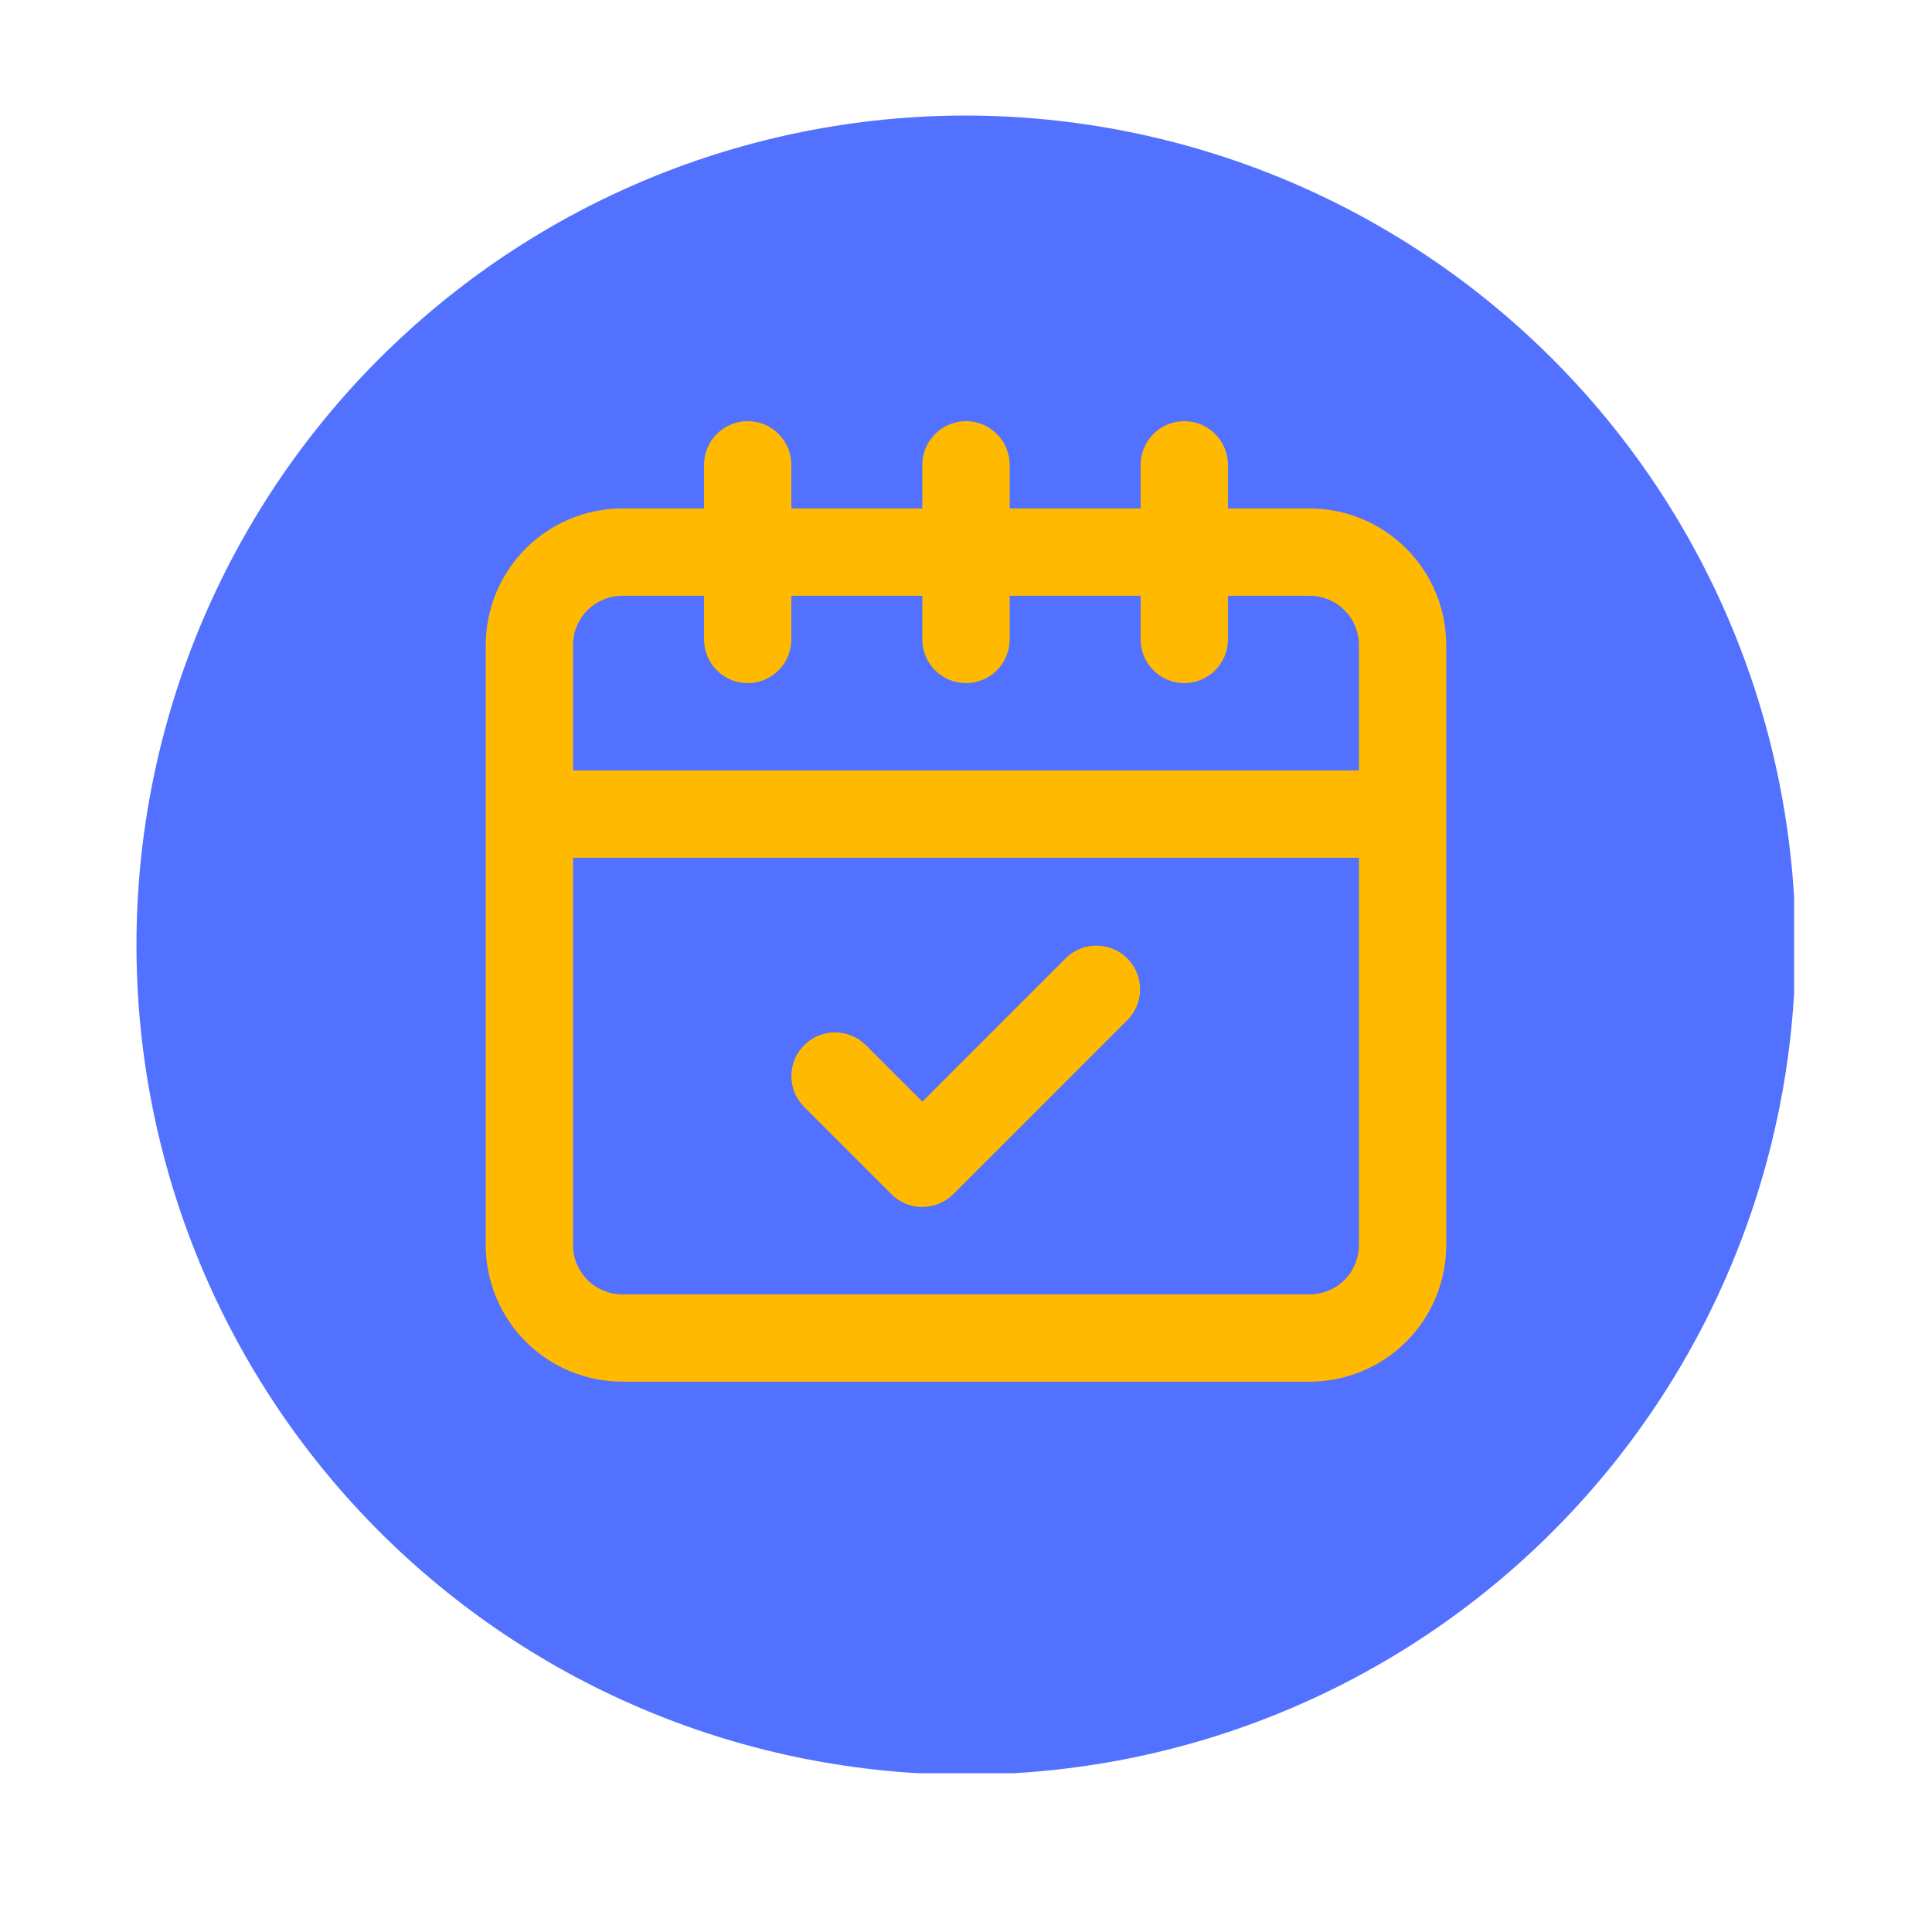 <svg xmlns="http://www.w3.org/2000/svg" xmlns:xlink="http://www.w3.org/1999/xlink" width="500" zoomAndPan="magnify" viewBox="0 0 375 375" height="500" preserveAspectRatio="xMidYMid meet" version="1.0"><defs><clipPath id="42e0230437"><path d="M 29.965 25.906 L 345.035 25.906 L 345.035 340.977 L 29.965 340.977 Z M 29.965 25.906 " clip-rule="nonzero"/></clipPath><clipPath id="52f9fb54fc"><path d="M 187.5 25.906 C 100.496 25.906 29.965 96.438 29.965 183.441 C 29.965 270.445 100.496 340.977 187.5 340.977 C 274.504 340.977 345.035 270.445 345.035 183.441 C 345.035 96.438 274.504 25.906 187.5 25.906 Z M 187.5 25.906 " clip-rule="nonzero"/></clipPath><clipPath id="8e5be823ba"><path d="M 26.488 22.43 L 348.238 22.43 L 348.238 344.18 L 26.488 344.18 Z M 26.488 22.43 " clip-rule="nonzero"/></clipPath></defs><g clip-path="url(#42e0230437)"><g clip-path="url(#52f9fb54fc)"><path fill="#ffb900" d="M 29.965 25.906 L 345.035 25.906 L 345.035 340.977 L 29.965 340.977 Z M 29.965 25.906 " fill-opacity="1" fill-rule="nonzero"/></g></g><path fill="#5271ff" d="M 254.223 115.645 L 238.344 115.645 L 238.344 124.117 C 238.344 124.676 238.289 125.227 238.18 125.773 C 238.07 126.316 237.91 126.848 237.699 127.363 C 237.484 127.875 237.223 128.363 236.914 128.828 C 236.605 129.289 236.254 129.719 235.859 130.109 C 235.469 130.504 235.039 130.855 234.578 131.164 C 234.113 131.473 233.625 131.734 233.113 131.949 C 232.598 132.16 232.066 132.32 231.523 132.43 C 230.977 132.539 230.426 132.594 229.867 132.594 C 229.312 132.594 228.762 132.539 228.215 132.43 C 227.668 132.32 227.141 132.16 226.625 131.949 C 226.113 131.734 225.621 131.473 225.16 131.164 C 224.699 130.855 224.27 130.504 223.875 130.109 C 223.484 129.719 223.133 129.289 222.824 128.828 C 222.512 128.363 222.254 127.875 222.039 127.363 C 221.828 126.848 221.664 126.316 221.559 125.773 C 221.449 125.227 221.395 124.676 221.395 124.117 L 221.395 115.645 L 195.973 115.645 L 195.973 124.117 C 195.973 124.676 195.918 125.227 195.809 125.773 C 195.699 126.316 195.539 126.848 195.328 127.363 C 195.113 127.875 194.852 128.363 194.543 128.828 C 194.234 129.289 193.883 129.719 193.488 130.109 C 193.098 130.504 192.668 130.855 192.207 131.164 C 191.742 131.473 191.254 131.734 190.742 131.949 C 190.227 132.16 189.695 132.32 189.152 132.43 C 188.605 132.539 188.055 132.594 187.496 132.594 C 186.941 132.594 186.391 132.539 185.844 132.43 C 185.297 132.32 184.77 132.16 184.254 131.949 C 183.742 131.734 183.254 131.473 182.789 131.164 C 182.328 130.855 181.898 130.504 181.504 130.109 C 181.113 129.719 180.762 129.289 180.453 128.828 C 180.141 128.363 179.883 127.875 179.668 127.363 C 179.457 126.848 179.293 126.316 179.188 125.773 C 179.078 125.227 179.023 124.676 179.023 124.117 L 179.023 115.645 L 153.602 115.645 L 153.602 124.117 C 153.602 124.676 153.547 125.227 153.438 125.773 C 153.328 126.316 153.168 126.848 152.957 127.363 C 152.742 127.875 152.48 128.363 152.172 128.828 C 151.863 129.289 151.512 129.719 151.117 130.109 C 150.727 130.504 150.297 130.855 149.836 131.164 C 149.371 131.473 148.883 131.734 148.371 131.949 C 147.855 132.16 147.324 132.32 146.781 132.43 C 146.234 132.539 145.684 132.594 145.125 132.594 C 144.57 132.594 144.02 132.539 143.473 132.43 C 142.926 132.32 142.398 132.16 141.883 131.949 C 141.371 131.734 140.883 131.473 140.418 131.164 C 139.957 130.855 139.527 130.504 139.133 130.109 C 138.742 129.719 138.391 129.289 138.082 128.828 C 137.77 128.363 137.512 127.875 137.297 127.363 C 137.086 126.848 136.922 126.316 136.816 125.773 C 136.707 125.227 136.652 124.676 136.652 124.117 L 136.652 115.645 L 120.773 115.645 C 120.145 115.645 119.527 115.707 118.91 115.828 C 118.297 115.953 117.703 116.133 117.125 116.371 C 116.547 116.613 115.996 116.906 115.477 117.254 C 114.953 117.602 114.473 117.996 114.031 118.438 C 113.586 118.883 113.191 119.363 112.844 119.883 C 112.496 120.402 112.199 120.953 111.961 121.531 C 111.719 122.109 111.539 122.703 111.414 123.316 C 111.293 123.934 111.23 124.551 111.23 125.18 L 111.23 149.543 L 263.766 149.543 L 263.766 125.18 C 263.766 124.551 263.703 123.934 263.578 123.316 C 263.457 122.703 263.273 122.109 263.035 121.531 C 262.793 120.953 262.5 120.402 262.152 119.883 C 261.805 119.363 261.406 118.883 260.965 118.438 C 260.523 117.996 260.039 117.602 259.52 117.254 C 259 116.906 258.449 116.613 257.871 116.371 C 257.293 116.133 256.695 115.953 256.082 115.828 C 255.469 115.707 254.848 115.645 254.223 115.645 Z M 254.223 115.645 " fill-opacity="1" fill-rule="nonzero"/><path fill="#5271ff" d="M 111.23 241.699 C 111.23 242.324 111.293 242.945 111.414 243.559 C 111.539 244.172 111.719 244.766 111.961 245.344 C 112.199 245.922 112.496 246.473 112.844 246.992 C 113.191 247.512 113.586 247.996 114.031 248.438 C 114.473 248.879 114.953 249.273 115.477 249.621 C 115.996 249.969 116.547 250.266 117.125 250.504 C 117.703 250.742 118.297 250.926 118.91 251.047 C 119.527 251.168 120.145 251.23 120.773 251.23 L 254.223 251.23 C 254.848 251.23 255.469 251.168 256.082 251.047 C 256.695 250.926 257.293 250.742 257.871 250.504 C 258.449 250.266 259 249.969 259.52 249.621 C 260.039 249.273 260.523 248.879 260.965 248.438 C 261.406 247.996 261.805 247.512 262.152 246.992 C 262.5 246.473 262.793 245.922 263.035 245.344 C 263.273 244.766 263.457 244.172 263.578 243.559 C 263.703 242.945 263.766 242.324 263.766 241.699 L 263.766 166.488 L 111.23 166.488 Z M 156.082 202.871 C 156.477 202.477 156.906 202.125 157.367 201.816 C 157.832 201.508 158.32 201.246 158.832 201.031 C 159.348 200.82 159.875 200.66 160.422 200.551 C 160.969 200.441 161.52 200.387 162.074 200.387 C 162.633 200.387 163.184 200.441 163.727 200.551 C 164.273 200.66 164.805 200.82 165.316 201.031 C 165.832 201.246 166.32 201.508 166.781 201.816 C 167.246 202.125 167.672 202.477 168.066 202.871 L 179.023 213.828 L 206.93 185.922 C 207.324 185.539 207.754 185.199 208.215 184.898 C 208.676 184.602 209.164 184.348 209.676 184.145 C 210.188 183.941 210.711 183.789 211.254 183.688 C 211.793 183.586 212.34 183.539 212.891 183.543 C 213.441 183.547 213.984 183.605 214.523 183.715 C 215.062 183.828 215.586 183.988 216.094 184.203 C 216.602 184.414 217.082 184.676 217.539 184.98 C 217.996 185.289 218.418 185.637 218.809 186.023 C 219.195 186.414 219.543 186.836 219.852 187.293 C 220.16 187.75 220.418 188.23 220.629 188.738 C 220.844 189.246 221.004 189.77 221.117 190.309 C 221.227 190.848 221.285 191.391 221.289 191.941 C 221.293 192.492 221.246 193.039 221.145 193.578 C 221.043 194.121 220.891 194.645 220.688 195.156 C 220.484 195.668 220.23 196.156 219.934 196.617 C 219.633 197.078 219.293 197.508 218.91 197.902 L 185.016 231.801 C 184.621 232.195 184.191 232.543 183.73 232.855 C 183.27 233.164 182.781 233.422 182.266 233.637 C 181.75 233.848 181.223 234.012 180.676 234.117 C 180.129 234.227 179.578 234.281 179.023 234.281 C 178.469 234.281 177.914 234.227 177.371 234.117 C 176.824 234.012 176.293 233.848 175.781 233.637 C 175.266 233.422 174.777 233.164 174.316 232.855 C 173.852 232.543 173.426 232.195 173.031 231.801 L 156.082 214.852 C 155.691 214.457 155.34 214.031 155.031 213.566 C 154.723 213.105 154.461 212.617 154.246 212.102 C 154.035 211.59 153.875 211.059 153.766 210.512 C 153.656 209.969 153.602 209.418 153.602 208.859 C 153.602 208.305 153.656 207.754 153.766 207.207 C 153.875 206.66 154.035 206.133 154.246 205.617 C 154.461 205.105 154.723 204.617 155.031 204.152 C 155.34 203.691 155.691 203.262 156.082 202.871 Z M 156.082 202.871 " fill-opacity="1" fill-rule="nonzero"/><g clip-path="url(#8e5be823ba)"><path fill="#5271ff" d="M 187.496 22.43 C 184.863 22.43 182.23 22.492 179.598 22.621 C 176.965 22.75 174.34 22.945 171.715 23.203 C 169.094 23.461 166.48 23.785 163.871 24.172 C 161.266 24.559 158.672 25.008 156.086 25.523 C 153.5 26.035 150.93 26.613 148.375 27.254 C 145.82 27.895 143.281 28.598 140.758 29.359 C 138.238 30.125 135.734 30.953 133.254 31.84 C 130.773 32.727 128.316 33.676 125.883 34.684 C 123.445 35.691 121.039 36.762 118.656 37.887 C 116.273 39.012 113.922 40.199 111.598 41.441 C 109.273 42.684 106.98 43.98 104.723 45.336 C 102.461 46.691 100.234 48.098 98.047 49.562 C 95.855 51.027 93.699 52.543 91.586 54.113 C 89.469 55.684 87.391 57.305 85.355 58.977 C 83.316 60.648 81.324 62.367 79.371 64.137 C 77.418 65.906 75.508 67.723 73.645 69.586 C 71.781 71.449 69.965 73.359 68.195 75.309 C 66.426 77.262 64.707 79.258 63.035 81.293 C 61.363 83.332 59.742 85.406 58.172 87.523 C 56.602 89.641 55.086 91.793 53.621 93.984 C 52.16 96.176 50.75 98.402 49.395 100.664 C 48.039 102.922 46.742 105.215 45.5 107.539 C 44.258 109.863 43.074 112.215 41.945 114.598 C 40.82 116.98 39.754 119.387 38.742 121.82 C 37.734 124.258 36.789 126.715 35.898 129.195 C 35.012 131.676 34.188 134.176 33.422 136.699 C 32.656 139.223 31.953 141.758 31.312 144.316 C 30.672 146.871 30.094 149.441 29.582 152.027 C 29.066 154.609 28.617 157.207 28.23 159.812 C 27.844 162.418 27.52 165.035 27.262 167.656 C 27.004 170.277 26.812 172.906 26.68 175.539 C 26.551 178.168 26.488 180.805 26.488 183.438 C 26.488 186.074 26.551 188.707 26.68 191.34 C 26.812 193.969 27.004 196.598 27.262 199.219 C 27.52 201.844 27.844 204.457 28.23 207.062 C 28.617 209.668 29.066 212.266 29.582 214.848 C 30.094 217.434 30.672 220.004 31.312 222.559 C 31.953 225.117 32.656 227.656 33.422 230.176 C 34.188 232.699 35.012 235.199 35.898 237.68 C 36.789 240.16 37.734 242.621 38.742 245.055 C 39.754 247.488 40.82 249.895 41.945 252.277 C 43.074 254.66 44.258 257.012 45.5 259.336 C 46.742 261.66 48.039 263.953 49.395 266.215 C 50.75 268.473 52.16 270.699 53.621 272.891 C 55.086 275.082 56.602 277.234 58.172 279.352 C 59.742 281.469 61.363 283.543 63.035 285.582 C 64.707 287.617 66.426 289.613 68.195 291.566 C 69.965 293.52 71.781 295.426 73.645 297.289 C 75.508 299.152 77.418 300.969 79.371 302.738 C 81.324 304.508 83.316 306.227 85.355 307.898 C 87.391 309.57 89.469 311.191 91.586 312.762 C 93.699 314.332 95.855 315.848 98.047 317.312 C 100.234 318.777 102.461 320.188 104.723 321.539 C 106.98 322.895 109.273 324.195 111.598 325.438 C 113.922 326.68 116.273 327.863 118.656 328.988 C 121.039 330.117 123.445 331.184 125.883 332.191 C 128.316 333.199 130.773 334.148 133.254 335.035 C 135.734 335.922 138.238 336.75 140.758 337.516 C 143.281 338.281 145.82 338.98 148.375 339.621 C 150.93 340.262 153.5 340.84 156.086 341.355 C 158.672 341.867 161.266 342.316 163.871 342.703 C 166.48 343.09 169.094 343.414 171.715 343.672 C 174.34 343.93 176.965 344.125 179.598 344.254 C 182.23 344.383 184.863 344.449 187.496 344.449 C 190.133 344.449 192.766 344.383 195.398 344.254 C 198.031 344.125 200.656 343.93 203.277 343.672 C 205.902 343.414 208.516 343.09 211.121 342.703 C 213.73 342.316 216.324 341.867 218.91 341.355 C 221.492 340.84 224.062 340.262 226.621 339.621 C 229.176 338.98 231.715 338.281 234.234 337.516 C 236.758 336.75 239.258 335.922 241.738 335.035 C 244.223 334.148 246.68 333.199 249.113 332.191 C 251.547 331.184 253.957 330.117 256.34 328.988 C 258.719 327.863 261.074 326.68 263.398 325.438 C 265.723 324.195 268.012 322.895 270.273 321.539 C 272.531 320.188 274.758 318.777 276.949 317.312 C 279.141 315.848 281.293 314.332 283.41 312.762 C 285.527 311.191 287.605 309.57 289.641 307.898 C 291.68 306.227 293.672 304.508 295.625 302.738 C 297.578 300.969 299.484 299.152 301.348 297.289 C 303.211 295.426 305.027 293.52 306.797 291.566 C 308.566 289.613 310.289 287.617 311.961 285.582 C 313.633 283.543 315.254 281.469 316.82 279.352 C 318.391 277.234 319.906 275.082 321.371 272.891 C 322.836 270.699 324.246 268.473 325.602 266.215 C 326.953 263.953 328.254 261.66 329.496 259.336 C 330.738 257.012 331.922 254.66 333.047 252.277 C 334.176 249.895 335.242 247.488 336.25 245.055 C 337.258 242.621 338.207 240.16 339.094 237.68 C 339.984 235.199 340.809 232.699 341.574 230.176 C 342.34 227.656 343.043 225.117 343.684 222.559 C 344.32 220.004 344.898 217.434 345.414 214.848 C 345.926 212.266 346.379 209.668 346.766 207.062 C 347.152 204.457 347.473 201.844 347.73 199.219 C 347.988 196.598 348.184 193.969 348.312 191.34 C 348.441 188.707 348.508 186.074 348.508 183.438 C 348.504 180.805 348.438 178.172 348.305 175.539 C 348.172 172.91 347.977 170.281 347.715 167.66 C 347.453 165.039 347.129 162.426 346.742 159.82 C 346.352 157.215 345.898 154.621 345.383 152.039 C 344.867 149.457 344.289 146.887 343.648 144.332 C 343.004 141.777 342.301 139.238 341.535 136.719 C 340.77 134.199 339.941 131.699 339.051 129.219 C 338.164 126.738 337.215 124.281 336.203 121.852 C 335.195 119.418 334.125 117.008 333 114.629 C 331.871 112.246 330.688 109.895 329.441 107.574 C 328.199 105.25 326.902 102.961 325.547 100.699 C 324.191 98.441 322.781 96.219 321.316 94.027 C 319.852 91.836 318.336 89.684 316.766 87.57 C 315.195 85.453 313.578 83.379 311.906 81.344 C 310.234 79.305 308.512 77.312 306.746 75.359 C 304.977 73.41 303.16 71.5 301.297 69.641 C 299.434 67.777 297.527 65.961 295.574 64.191 C 293.625 62.422 291.629 60.703 289.594 59.031 C 287.559 57.359 285.48 55.738 283.367 54.168 C 281.25 52.598 279.098 51.082 276.906 49.617 C 274.719 48.152 272.492 46.742 270.234 45.391 C 267.977 44.035 265.684 42.734 263.363 41.492 C 261.039 40.25 258.688 39.066 256.305 37.938 C 253.926 36.809 251.52 35.742 249.086 34.73 C 246.652 33.723 244.195 32.773 241.715 31.883 C 239.238 30.996 236.738 30.168 234.215 29.402 C 231.695 28.633 229.16 27.93 226.605 27.289 C 224.047 26.645 221.48 26.066 218.898 25.551 C 216.312 25.035 213.719 24.582 211.113 24.195 C 208.508 23.805 205.895 23.48 203.273 23.219 C 200.652 22.957 198.027 22.762 195.395 22.629 C 192.766 22.5 190.133 22.43 187.496 22.43 Z M 280.715 241.699 C 280.711 242.566 280.668 243.43 280.582 244.293 C 280.496 245.156 280.367 246.012 280.199 246.863 C 280.027 247.715 279.816 248.555 279.566 249.383 C 279.312 250.211 279.02 251.027 278.688 251.828 C 278.355 252.629 277.984 253.414 277.574 254.176 C 277.168 254.941 276.719 255.684 276.238 256.406 C 275.758 257.125 275.238 257.82 274.691 258.492 C 274.141 259.16 273.559 259.805 272.945 260.418 C 272.332 261.031 271.688 261.609 271.02 262.16 C 270.348 262.711 269.652 263.227 268.934 263.711 C 268.211 264.191 267.469 264.637 266.703 265.047 C 265.938 265.453 265.156 265.824 264.355 266.156 C 263.555 266.488 262.738 266.781 261.91 267.035 C 261.078 267.285 260.238 267.496 259.387 267.668 C 258.539 267.836 257.68 267.965 256.82 268.051 C 255.957 268.137 255.09 268.18 254.223 268.18 L 120.773 268.18 C 119.906 268.18 119.039 268.137 118.176 268.051 C 117.312 267.965 116.457 267.836 115.605 267.668 C 114.758 267.496 113.914 267.285 113.086 267.035 C 112.258 266.781 111.441 266.488 110.641 266.156 C 109.84 265.824 109.055 265.453 108.293 265.047 C 107.527 264.637 106.785 264.191 106.062 263.711 C 105.344 263.227 104.645 262.711 103.977 262.16 C 103.305 261.609 102.664 261.031 102.051 260.418 C 101.438 259.805 100.855 259.16 100.305 258.492 C 99.754 257.82 99.238 257.125 98.758 256.406 C 98.273 255.684 97.828 254.941 97.418 254.176 C 97.012 253.414 96.641 252.629 96.309 251.828 C 95.973 251.027 95.684 250.211 95.43 249.383 C 95.176 248.555 94.965 247.715 94.797 246.863 C 94.625 246.012 94.496 245.156 94.41 244.293 C 94.324 243.43 94.281 242.566 94.281 241.699 L 94.281 125.18 C 94.281 124.312 94.324 123.445 94.41 122.582 C 94.496 121.719 94.625 120.863 94.797 120.012 C 94.965 119.164 95.176 118.324 95.43 117.492 C 95.684 116.664 95.973 115.848 96.309 115.047 C 96.641 114.246 97.012 113.465 97.418 112.699 C 97.828 111.934 98.273 111.191 98.758 110.469 C 99.238 109.75 99.754 109.055 100.305 108.383 C 100.855 107.715 101.438 107.07 102.051 106.461 C 102.664 105.848 103.305 105.266 103.977 104.715 C 104.645 104.164 105.344 103.648 106.062 103.168 C 106.785 102.684 107.527 102.238 108.293 101.828 C 109.055 101.422 109.84 101.051 110.641 100.719 C 111.441 100.387 112.258 100.094 113.086 99.84 C 113.914 99.59 114.758 99.379 115.605 99.207 C 116.457 99.039 117.312 98.91 118.176 98.824 C 119.039 98.738 119.906 98.695 120.773 98.695 L 136.652 98.695 L 136.652 90.223 C 136.652 89.664 136.707 89.113 136.816 88.57 C 136.922 88.023 137.086 87.492 137.297 86.98 C 137.512 86.465 137.77 85.977 138.082 85.512 C 138.391 85.051 138.742 84.621 139.133 84.23 C 139.527 83.836 139.957 83.484 140.418 83.176 C 140.883 82.867 141.371 82.605 141.883 82.391 C 142.398 82.18 142.926 82.02 143.473 81.91 C 144.02 81.801 144.57 81.746 145.125 81.746 C 145.684 81.746 146.234 81.801 146.781 81.91 C 147.324 82.02 147.855 82.18 148.371 82.391 C 148.883 82.605 149.371 82.867 149.836 83.176 C 150.297 83.484 150.727 83.836 151.117 84.23 C 151.512 84.621 151.863 85.051 152.172 85.512 C 152.48 85.977 152.742 86.465 152.957 86.98 C 153.168 87.492 153.328 88.023 153.438 88.57 C 153.547 89.113 153.602 89.664 153.602 90.223 L 153.602 98.695 L 179.023 98.695 L 179.023 90.223 C 179.023 89.664 179.078 89.113 179.188 88.57 C 179.293 88.023 179.457 87.492 179.668 86.98 C 179.883 86.465 180.141 85.977 180.453 85.512 C 180.762 85.051 181.113 84.621 181.504 84.23 C 181.898 83.836 182.328 83.484 182.789 83.176 C 183.254 82.867 183.742 82.605 184.254 82.391 C 184.77 82.18 185.297 82.02 185.844 81.91 C 186.391 81.801 186.941 81.746 187.496 81.746 C 188.055 81.746 188.605 81.801 189.152 81.91 C 189.695 82.02 190.227 82.18 190.742 82.391 C 191.254 82.605 191.742 82.867 192.207 83.176 C 192.668 83.484 193.098 83.836 193.488 84.23 C 193.883 84.621 194.234 85.051 194.543 85.512 C 194.852 85.977 195.113 86.465 195.328 86.98 C 195.539 87.492 195.699 88.023 195.809 88.57 C 195.918 89.113 195.973 89.664 195.973 90.223 L 195.973 98.695 L 221.395 98.695 L 221.395 90.223 C 221.395 89.664 221.449 89.113 221.559 88.57 C 221.664 88.023 221.828 87.492 222.039 86.98 C 222.254 86.465 222.512 85.977 222.824 85.512 C 223.133 85.051 223.484 84.621 223.875 84.23 C 224.27 83.836 224.699 83.484 225.16 83.176 C 225.621 82.867 226.113 82.605 226.625 82.391 C 227.141 82.18 227.668 82.02 228.215 81.91 C 228.762 81.801 229.312 81.746 229.867 81.746 C 230.426 81.746 230.977 81.801 231.523 81.91 C 232.066 82.02 232.598 82.18 233.113 82.391 C 233.625 82.605 234.113 82.867 234.578 83.176 C 235.039 83.484 235.469 83.836 235.859 84.23 C 236.254 84.621 236.605 85.051 236.914 85.512 C 237.223 85.977 237.484 86.465 237.699 86.98 C 237.91 87.492 238.07 88.023 238.18 88.57 C 238.289 89.113 238.344 89.664 238.344 90.223 L 238.344 98.695 L 254.223 98.695 C 255.09 98.695 255.957 98.738 256.82 98.824 C 257.68 98.91 258.539 99.039 259.387 99.207 C 260.238 99.379 261.078 99.59 261.91 99.84 C 262.738 100.094 263.555 100.387 264.355 100.719 C 265.156 101.051 265.938 101.422 266.703 101.828 C 267.469 102.238 268.211 102.684 268.934 103.168 C 269.652 103.648 270.348 104.164 271.02 104.715 C 271.688 105.266 272.332 105.848 272.945 106.461 C 273.559 107.07 274.141 107.715 274.691 108.383 C 275.238 109.055 275.758 109.75 276.238 110.469 C 276.719 111.191 277.168 111.934 277.574 112.699 C 277.984 113.465 278.355 114.246 278.688 115.047 C 279.02 115.848 279.312 116.664 279.566 117.492 C 279.816 118.324 280.027 119.164 280.199 120.012 C 280.367 120.863 280.496 121.719 280.582 122.582 C 280.668 123.445 280.711 124.312 280.715 125.18 Z M 280.715 241.699 " fill-opacity="1" fill-rule="nonzero"/></g></svg>